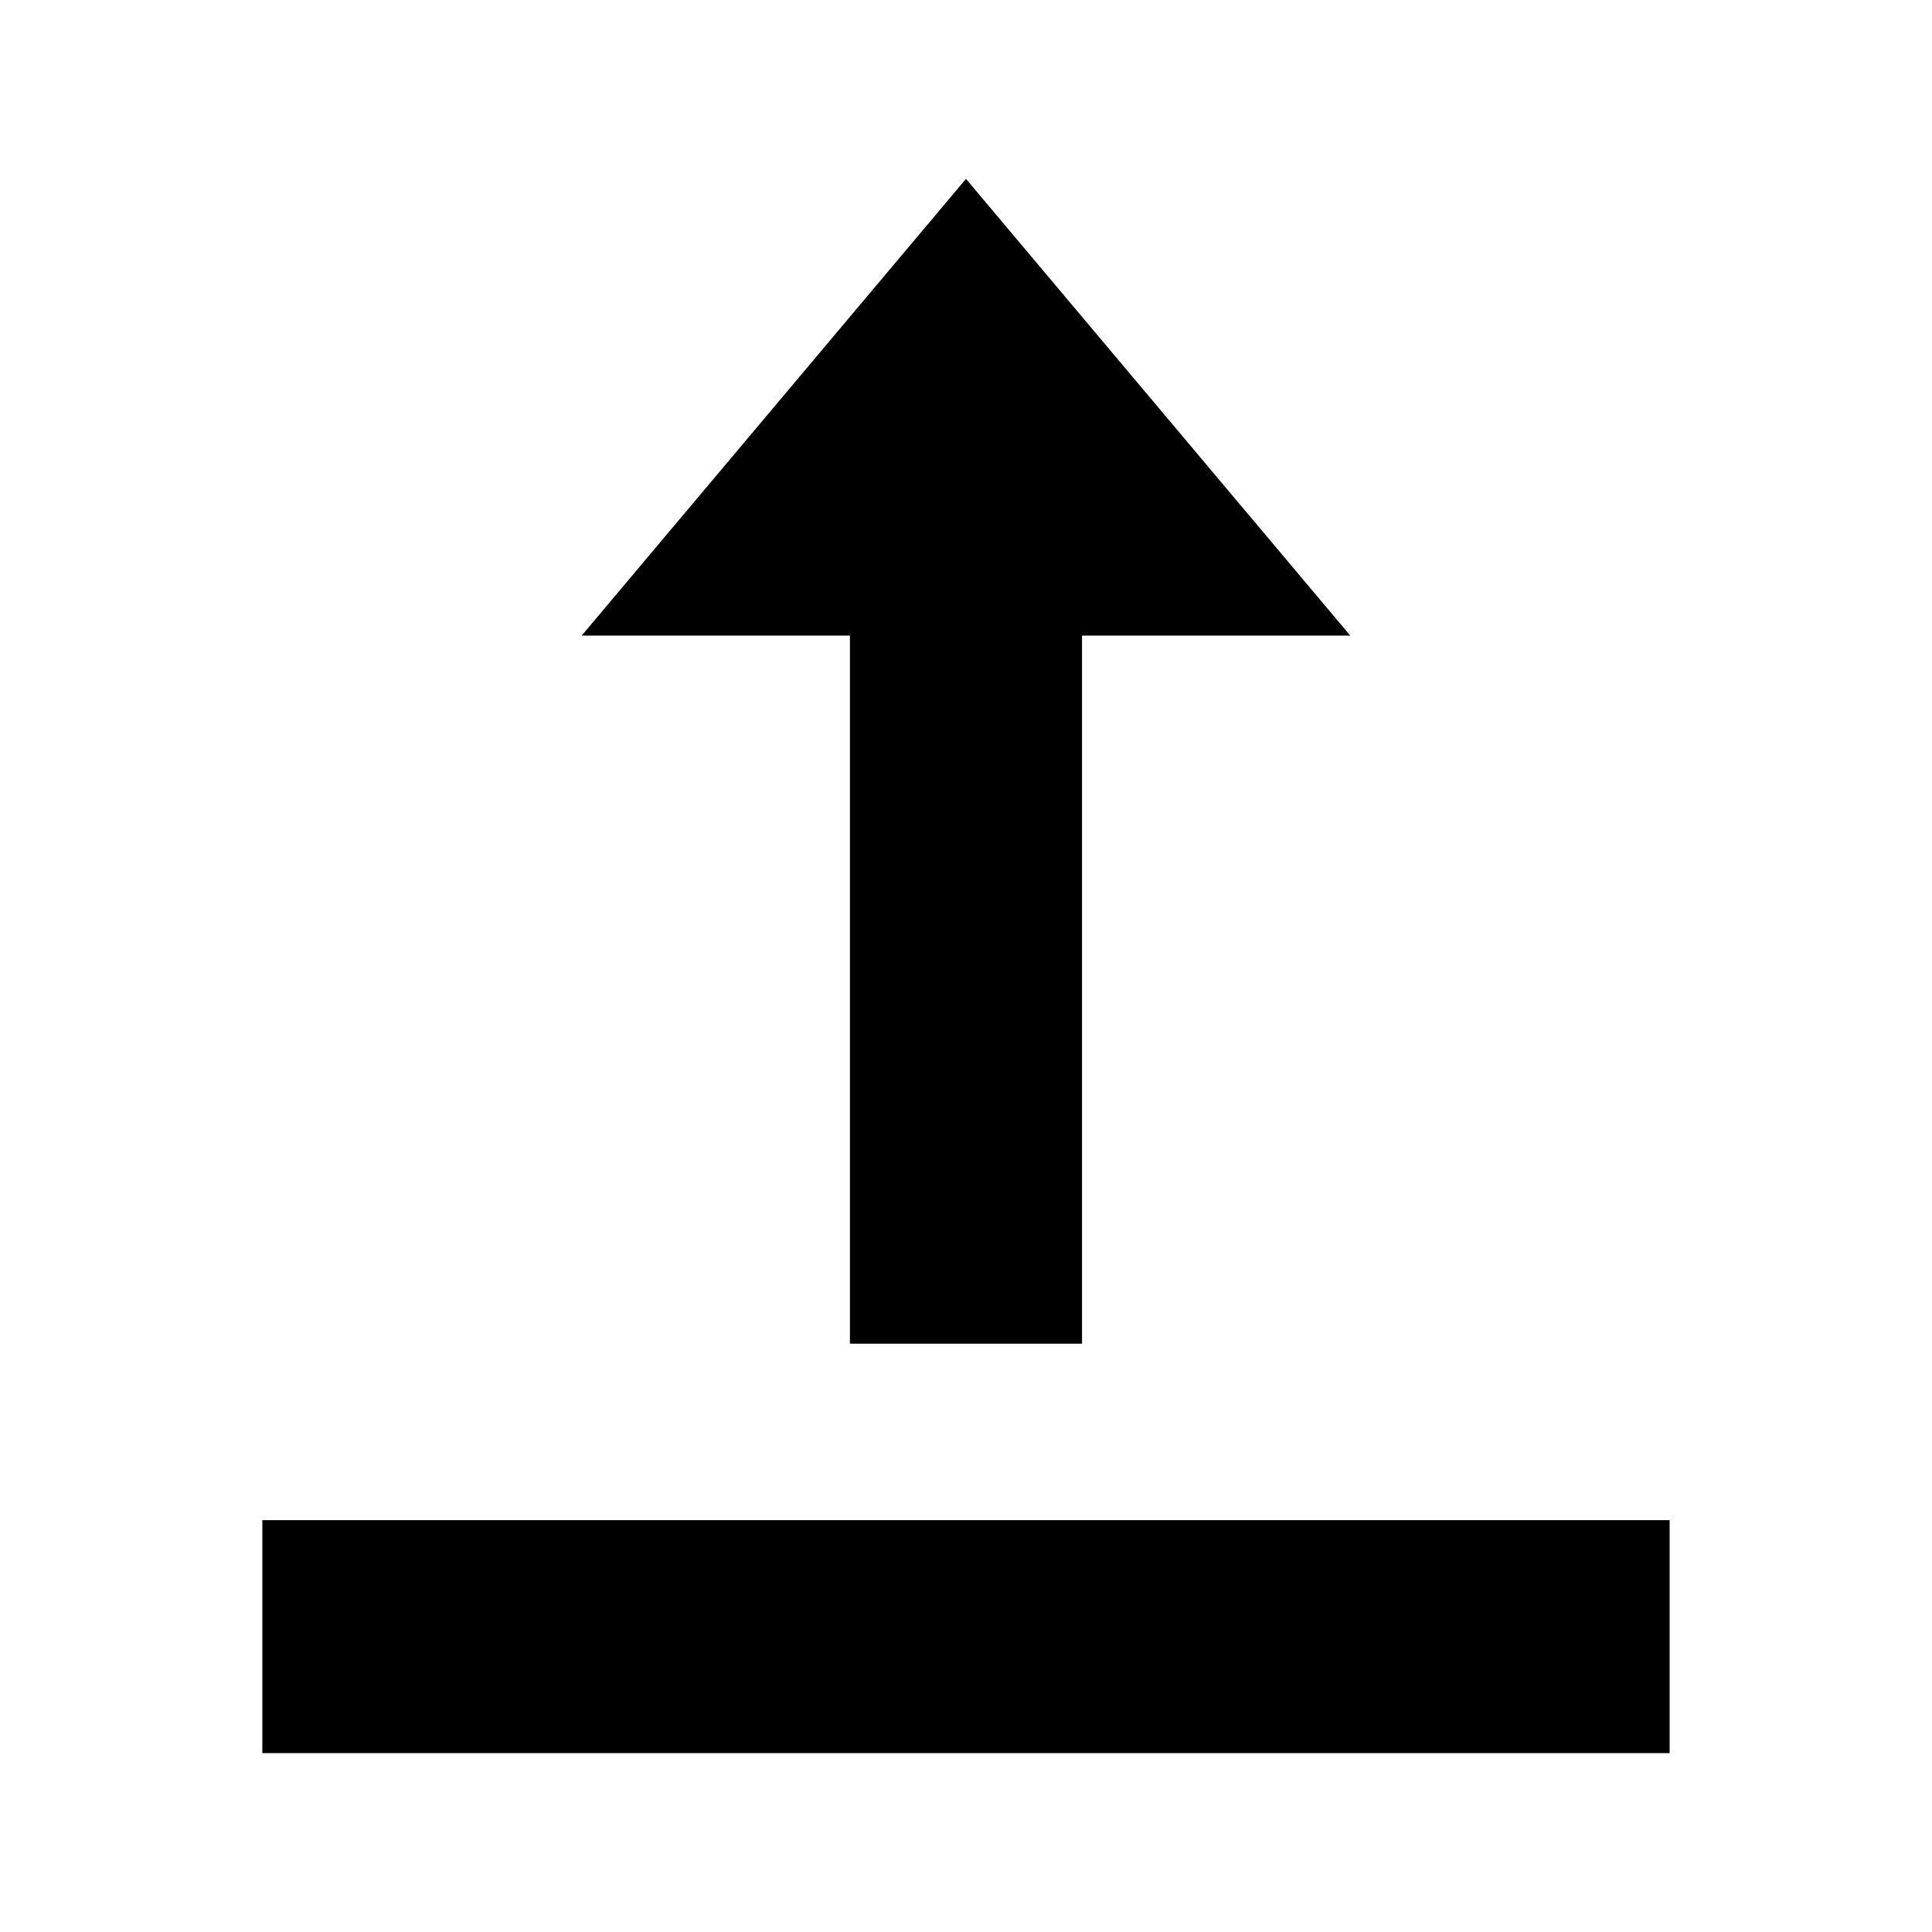 <?xml version="1.0" encoding="UTF-8"?>
<!-- Uploaded to: ICON Repo, www.svgrepo.com, Generator: ICON Repo Mixer Tools -->
<svg fill="#000000" width="800px" height="800px" version="1.1" viewBox="144 144 512 512" xmlns="http://www.w3.org/2000/svg">
 <path d="m586.47 546.85v61.742h-372.95v-61.742zm-217.23-46.754h61.504v-187.66h71.09l-101.84-121.03-101.84 121.03h71.086v187.66z" fill-rule="evenodd"/>
</svg>